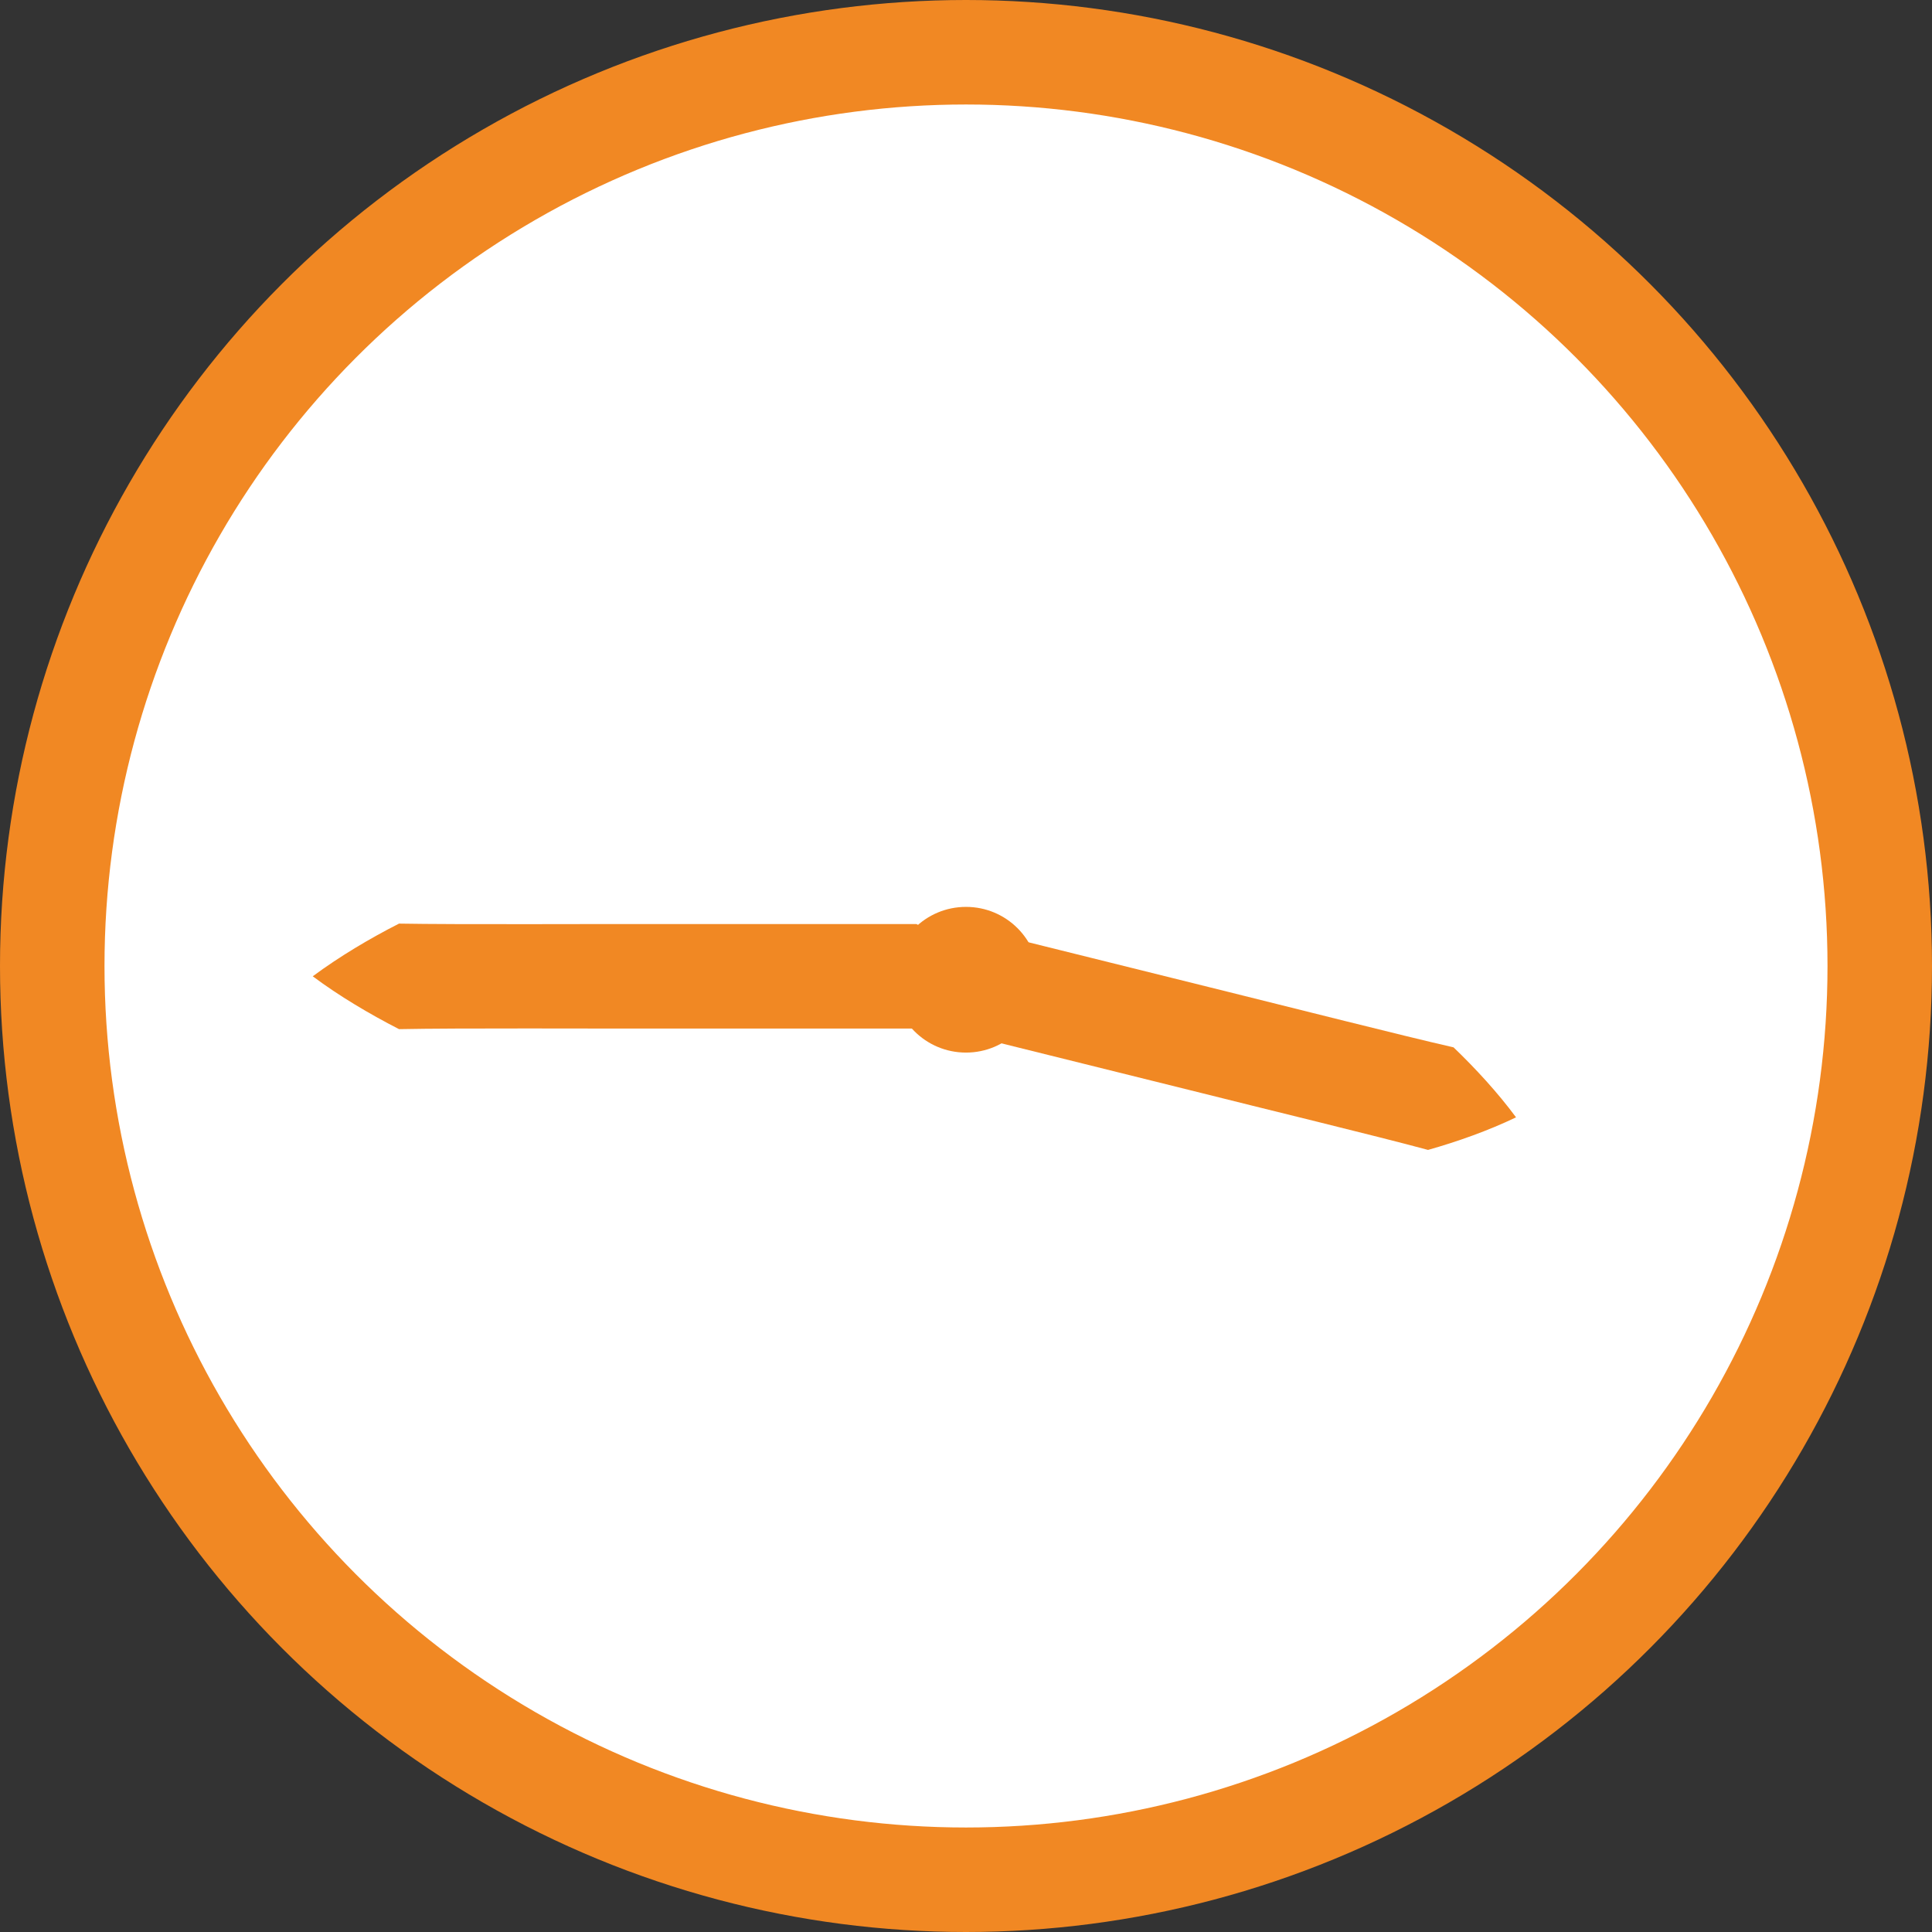 <?xml version="1.0" encoding="UTF-8"?>
<svg id="Layer_2" data-name="Layer 2" xmlns="http://www.w3.org/2000/svg" width="129.42" height="129.42" viewBox="0 0 129.42 129.42">
  <rect x="0" y="0" width="129.42" height="129.42" fill="#333333" stroke="none"/>
  <defs>
    <style>
      .cls-1 {
        fill: #f18823;
      }

      .cls-2 {
        fill: #fff;
        stroke: #f18823;
        stroke-linecap: round;
        stroke-linejoin: round;
        stroke-width: 7px;
      }
    </style>
  </defs>
  <g id="_ÉåÉCÉÑÅ__2" data-name="ÉåÉCÉÑÅ[_2">
    <g>
      <circle class="cls-2" cx="64.71" cy="64.71" r="61.21"/>
      <path class="cls-1" d="M20.95,65.4c1.78-1.32,3.83-2.54,5.78-3.53,3.85.07,13.34.02,17.33.03,3.8,0,13.65,0,17.33,0,1.98,1.06,3.91,2.16,5.78,3.5-1.87,1.34-3.79,2.44-5.78,3.5-3.63,0-13.56,0-17.33,0-4.04.01-13.42-.04-17.33.04-1.95-1-4-2.21-5.78-3.54h0Z"/>
      <path class="cls-1" d="M101.55,74.85c-1.85.89-3.94,1.63-5.89,2.18-3.35-.91-11.61-2.91-15.09-3.79-3.3-.82-11.9-2.96-15.1-3.75-1.42-1.45-2.85-2.87-4.19-4.65,2.02-.95,3.94-1.53,5.88-2.15,3.16.79,11.82,2.94,15.1,3.75,3.53.87,11.68,2.94,15.11,3.72,1.46,1.4,2.96,3.03,4.18,4.68h0Z"/>
      <path class="cls-1" d="M69.59,65.63c0,2.69-2.18,4.88-4.88,4.88s-4.88-2.18-4.88-4.88,2.18-4.88,4.88-4.88,4.88,2.18,4.88,4.88Z"/>
    </g>
  </g>
</svg>